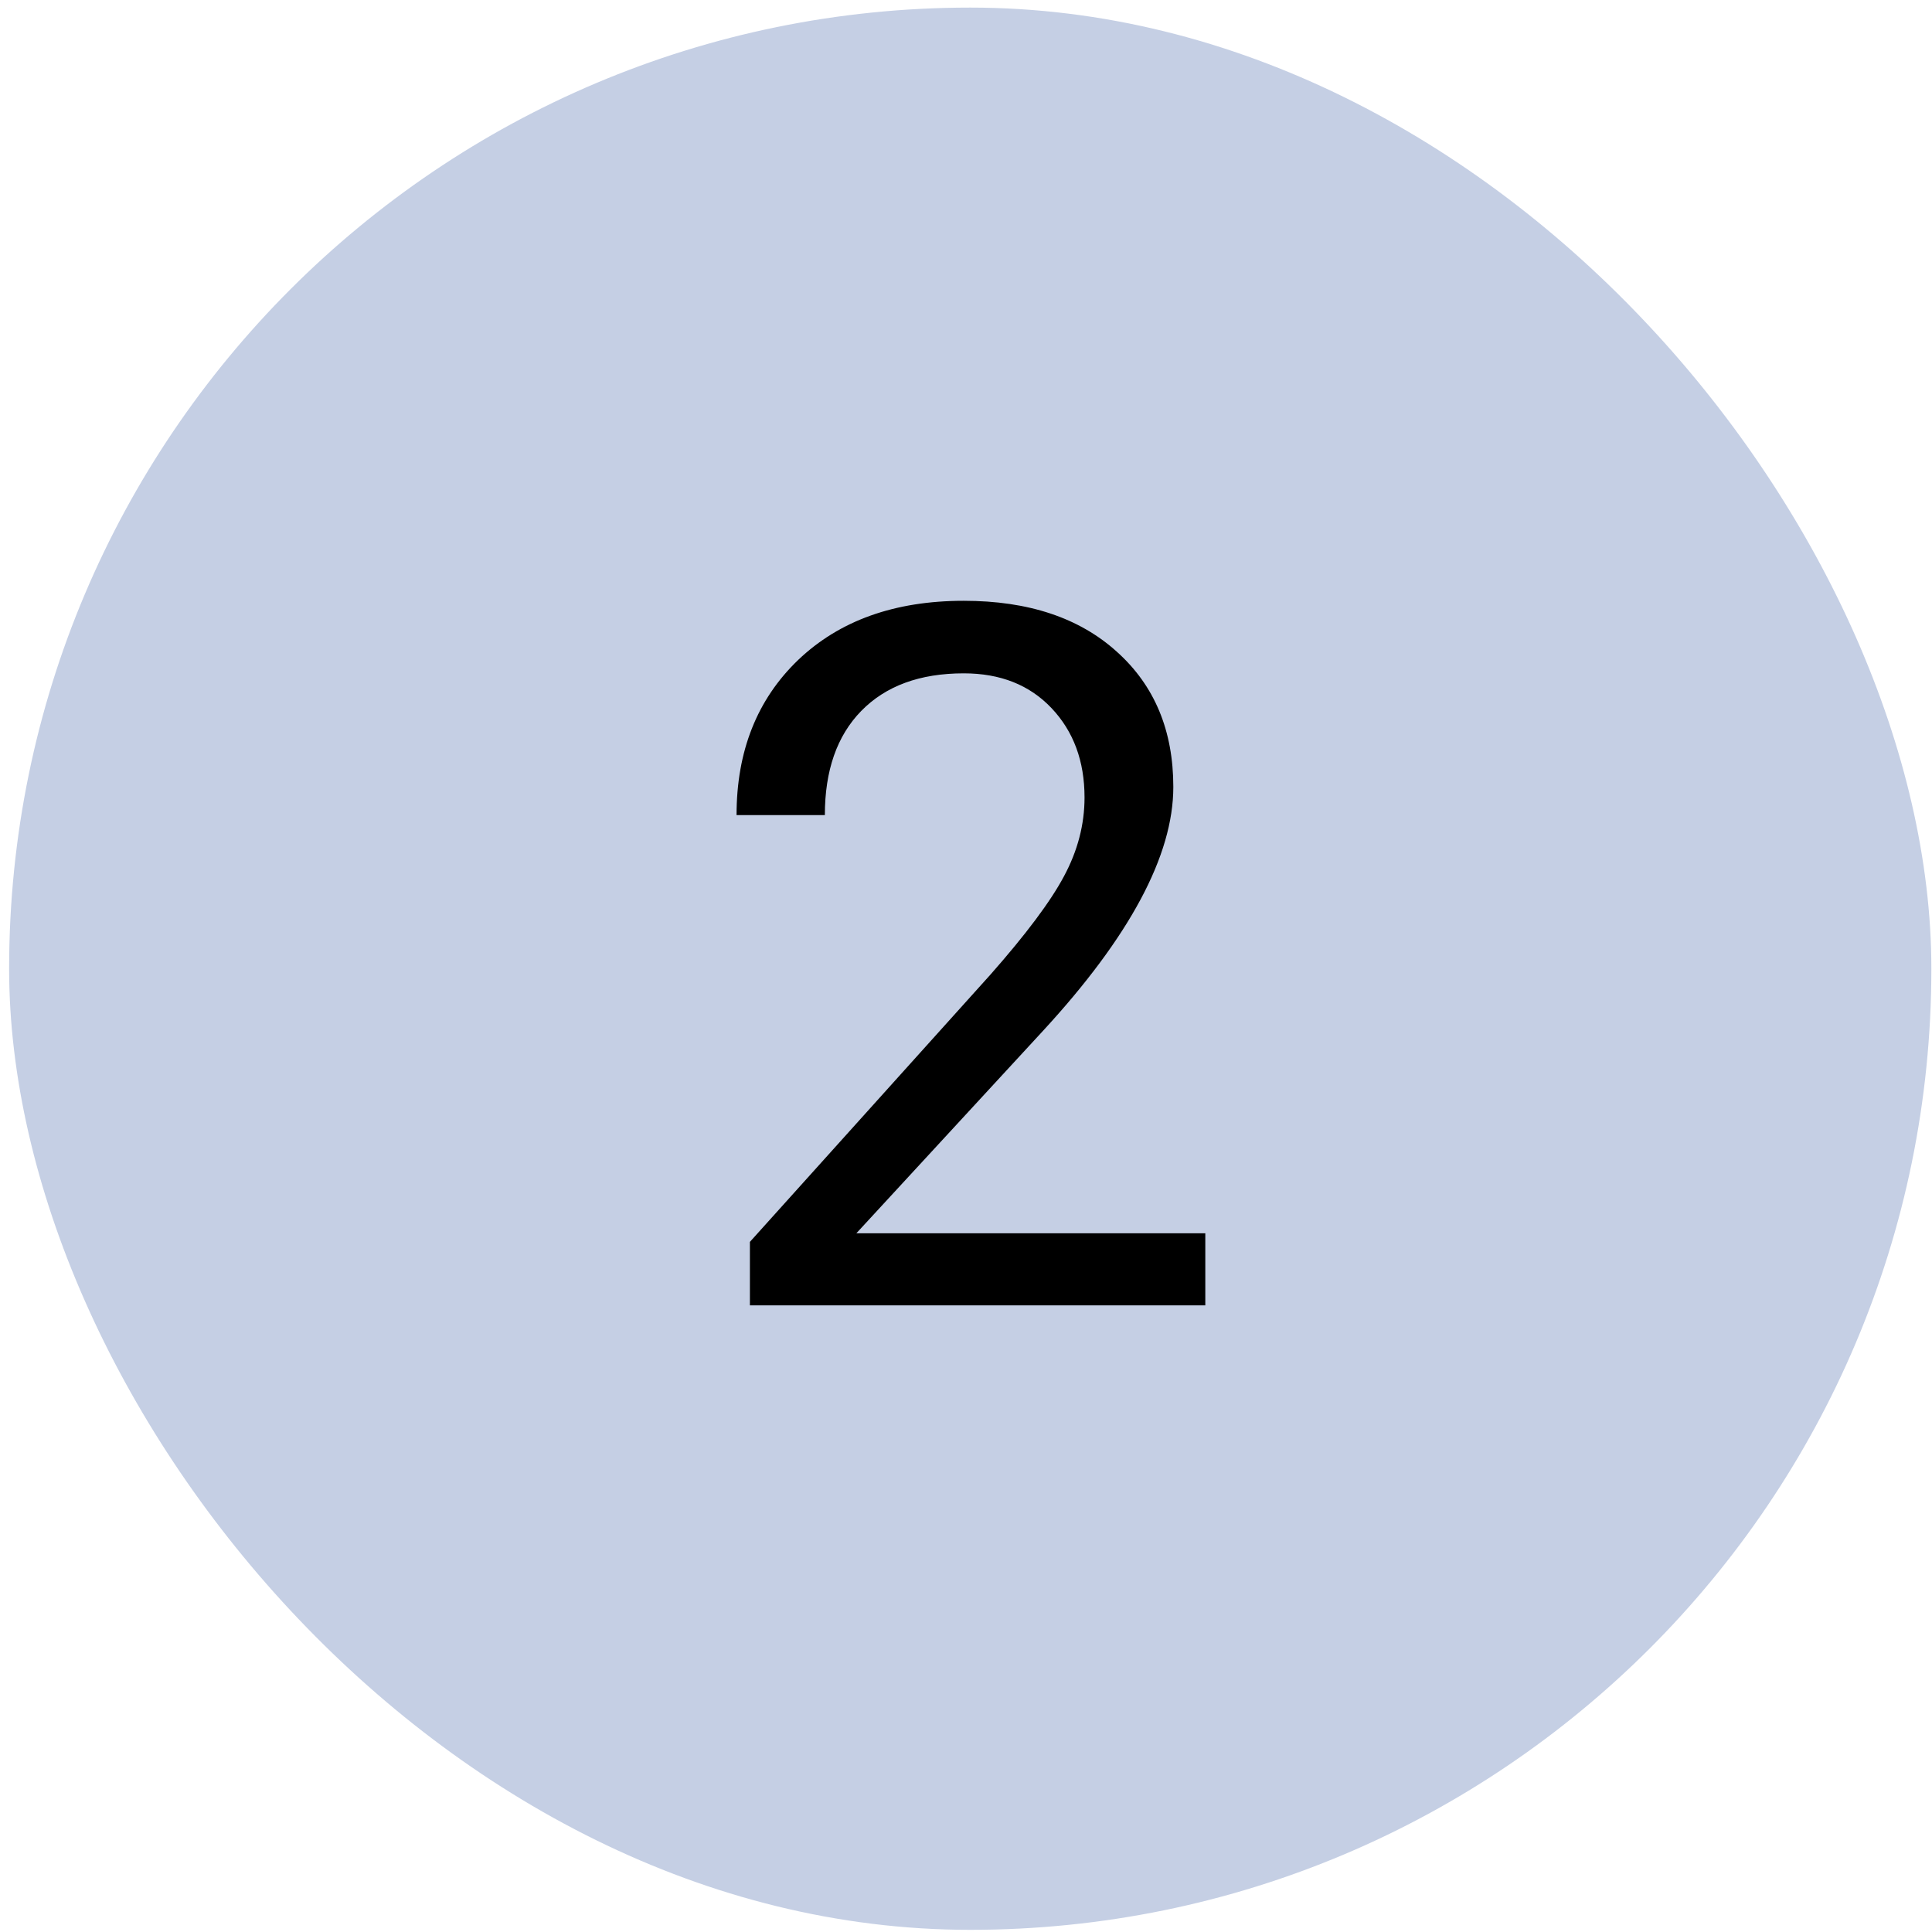 <svg width="198" height="198" viewBox="0 0 198 198" fill="none" xmlns="http://www.w3.org/2000/svg">
<rect x="0.935" y="0.778" width="197" height="197" rx="98.5" fill="#C5CFE4"/>
<path d="M123.525 133.778H76.854V127.272L101.51 99.876C105.163 95.734 107.674 92.375 109.044 89.799C110.447 87.19 111.148 84.499 111.148 81.727C111.148 78.009 110.023 74.96 107.772 72.579C105.522 70.198 102.521 69.007 98.771 69.007C94.27 69.007 90.764 70.296 88.253 72.872C85.774 75.416 84.535 78.971 84.535 83.537H75.485C75.485 76.982 77.588 71.682 81.795 67.638C86.035 63.594 91.694 61.572 98.771 61.572C105.391 61.572 110.626 63.316 114.474 66.806C118.323 70.263 120.247 74.878 120.247 80.651C120.247 87.663 115.779 96.012 106.843 105.698L87.764 126.391H123.525V133.778Z" fill="black"/>
</svg>
